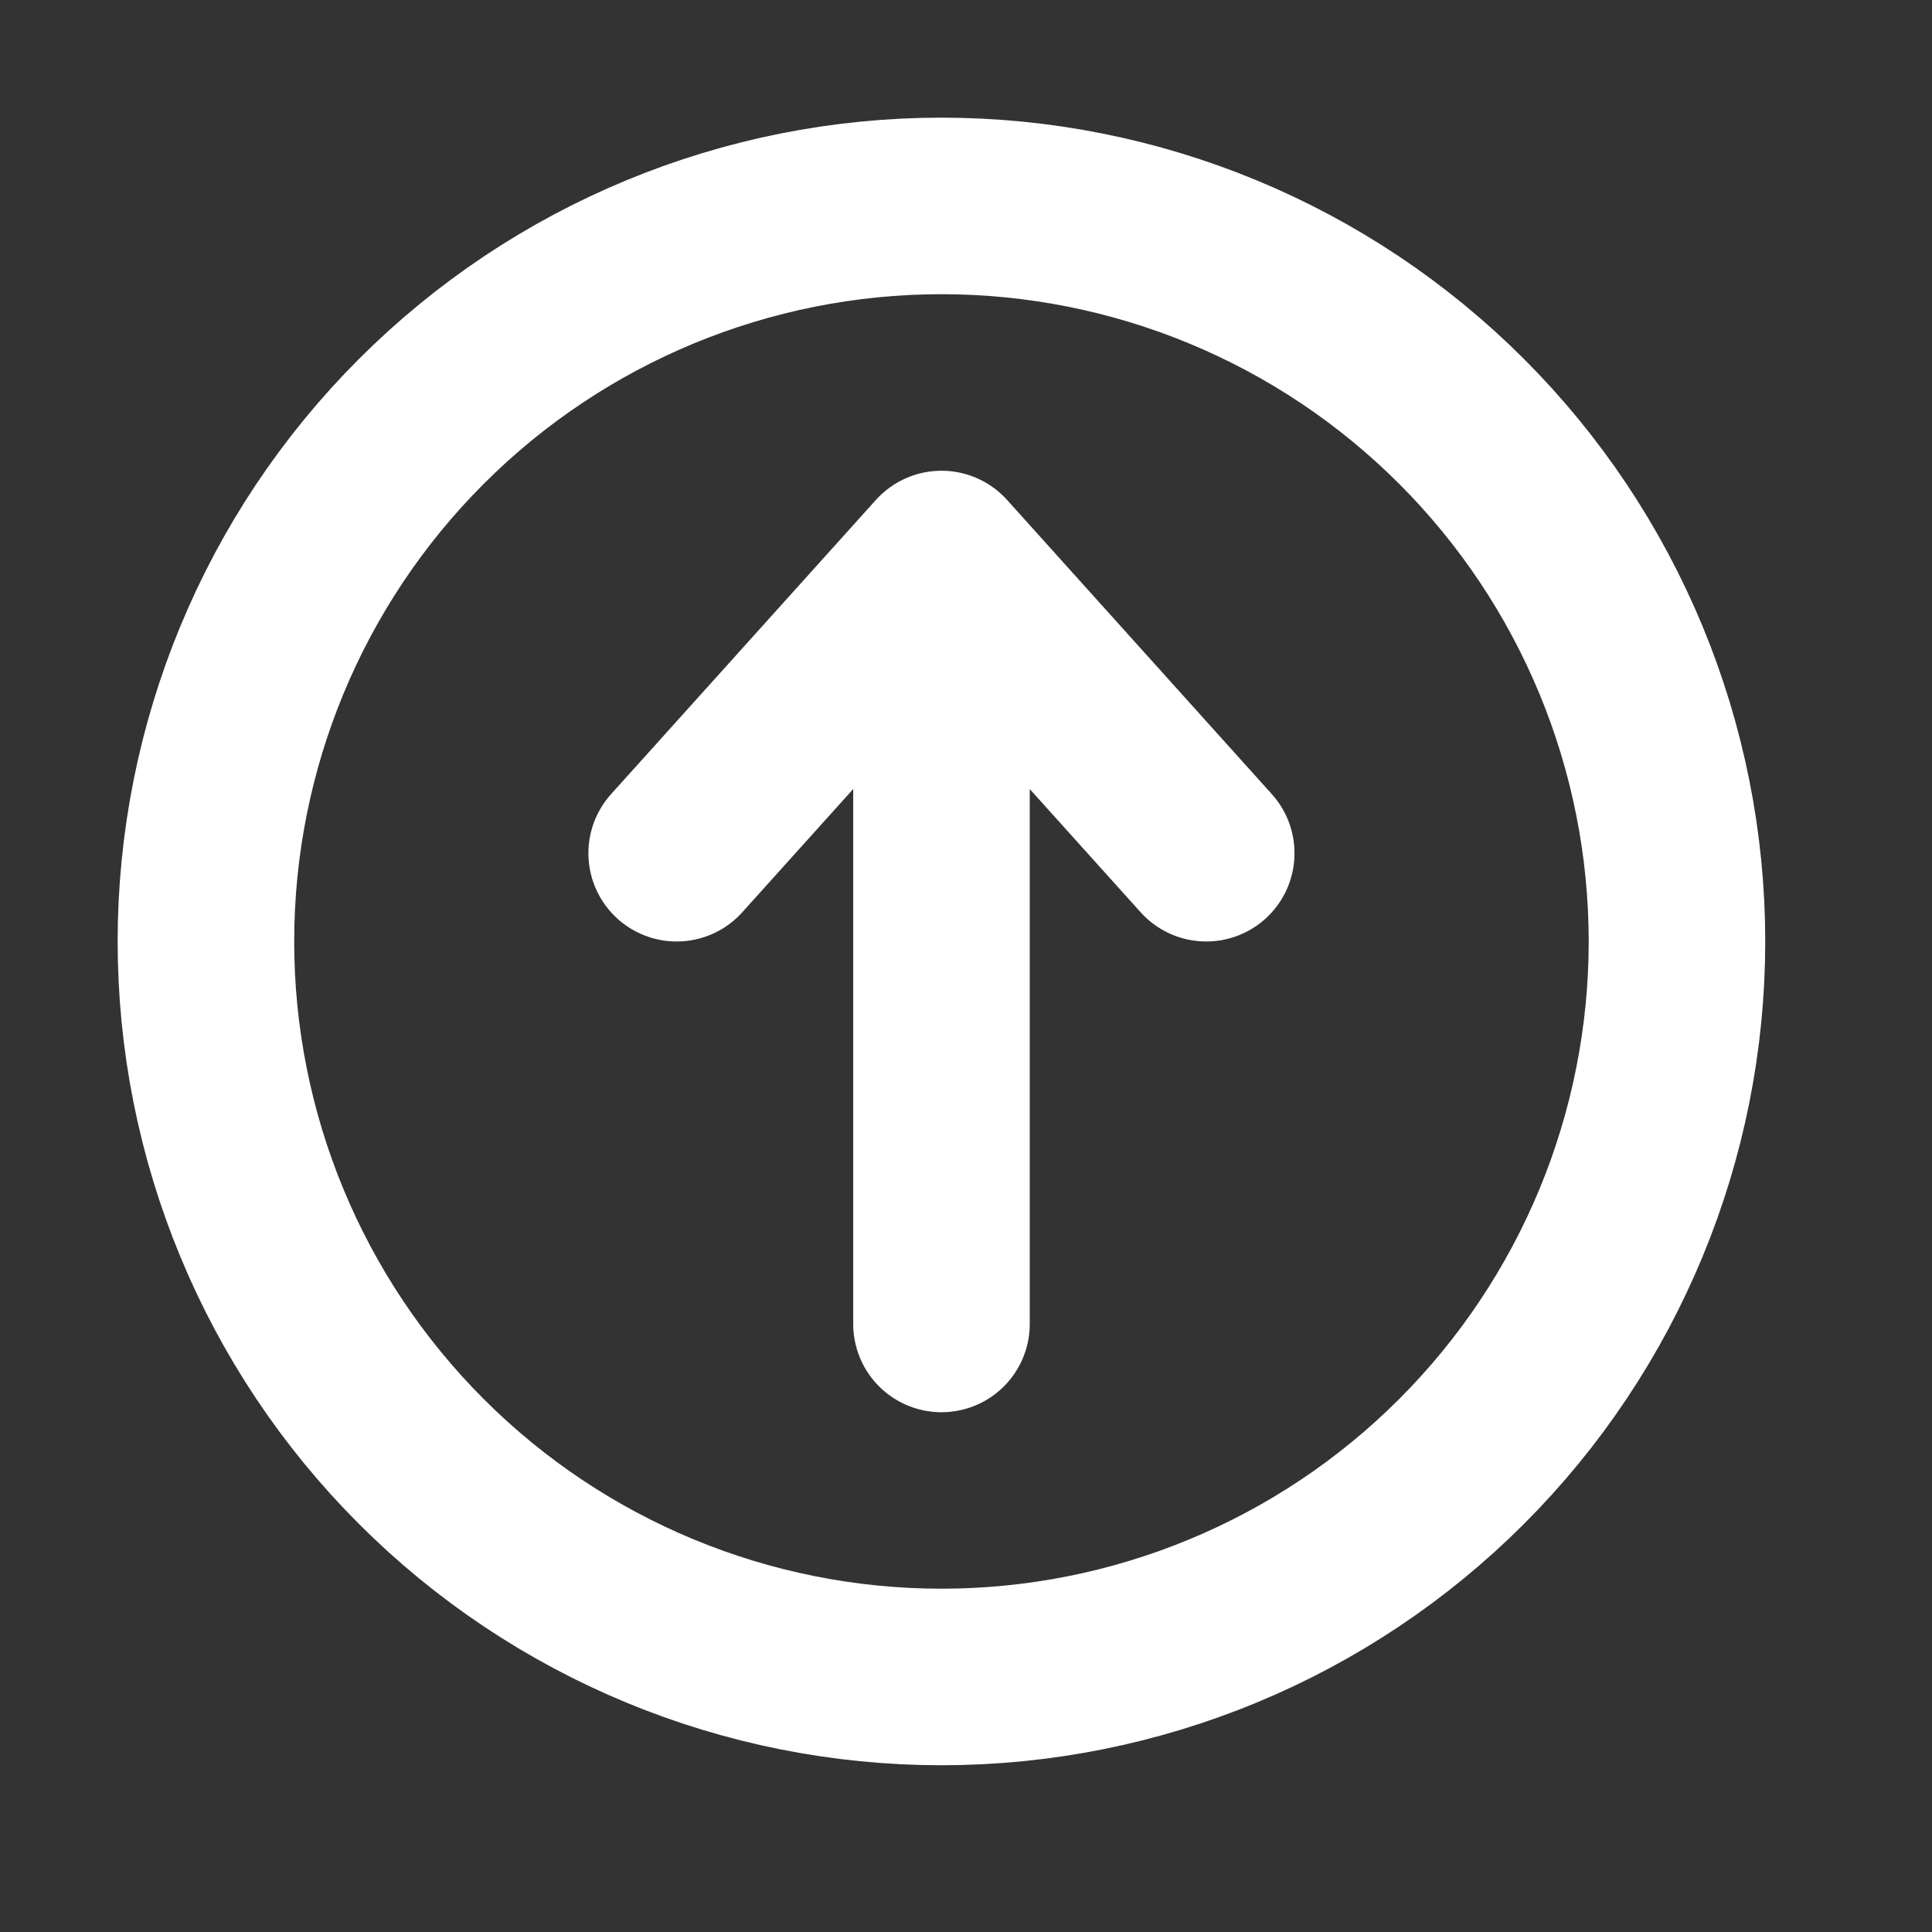 <svg width="29" height="29" viewBox="0 0 29 29" fill="none" xmlns="http://www.w3.org/2000/svg">
<rect x="0" y="0" width="29" height="29" fill="#333333" stroke="none"/>
<g clip-path="url(#clip0_244_5071)">
<path d="M10.157 12.807L14.132 8.391M14.132 8.391L18.106 12.807M14.132 8.391V19.873M14.132 3.091C17.06 3.091 19.868 4.254 21.938 6.325C24.009 8.395 25.172 11.204 25.172 14.132C25.172 17.06 24.009 19.868 21.938 21.938C19.868 24.009 17.06 25.172 14.132 25.172C11.204 25.172 8.395 24.009 6.325 21.938C4.254 19.868 3.091 17.06 3.091 14.132C3.091 11.204 4.254 8.395 6.325 6.325C8.395 4.254 11.204 3.091 14.132 3.091Z" stroke="white" stroke-width="2.65" stroke-linecap="round" stroke-linejoin="round"/>
</g>
<defs>
<clipPath id="clip0_244_5071">
<rect width="28.263" height="28.263" fill="white"/>
</clipPath>
</defs>
</svg>

